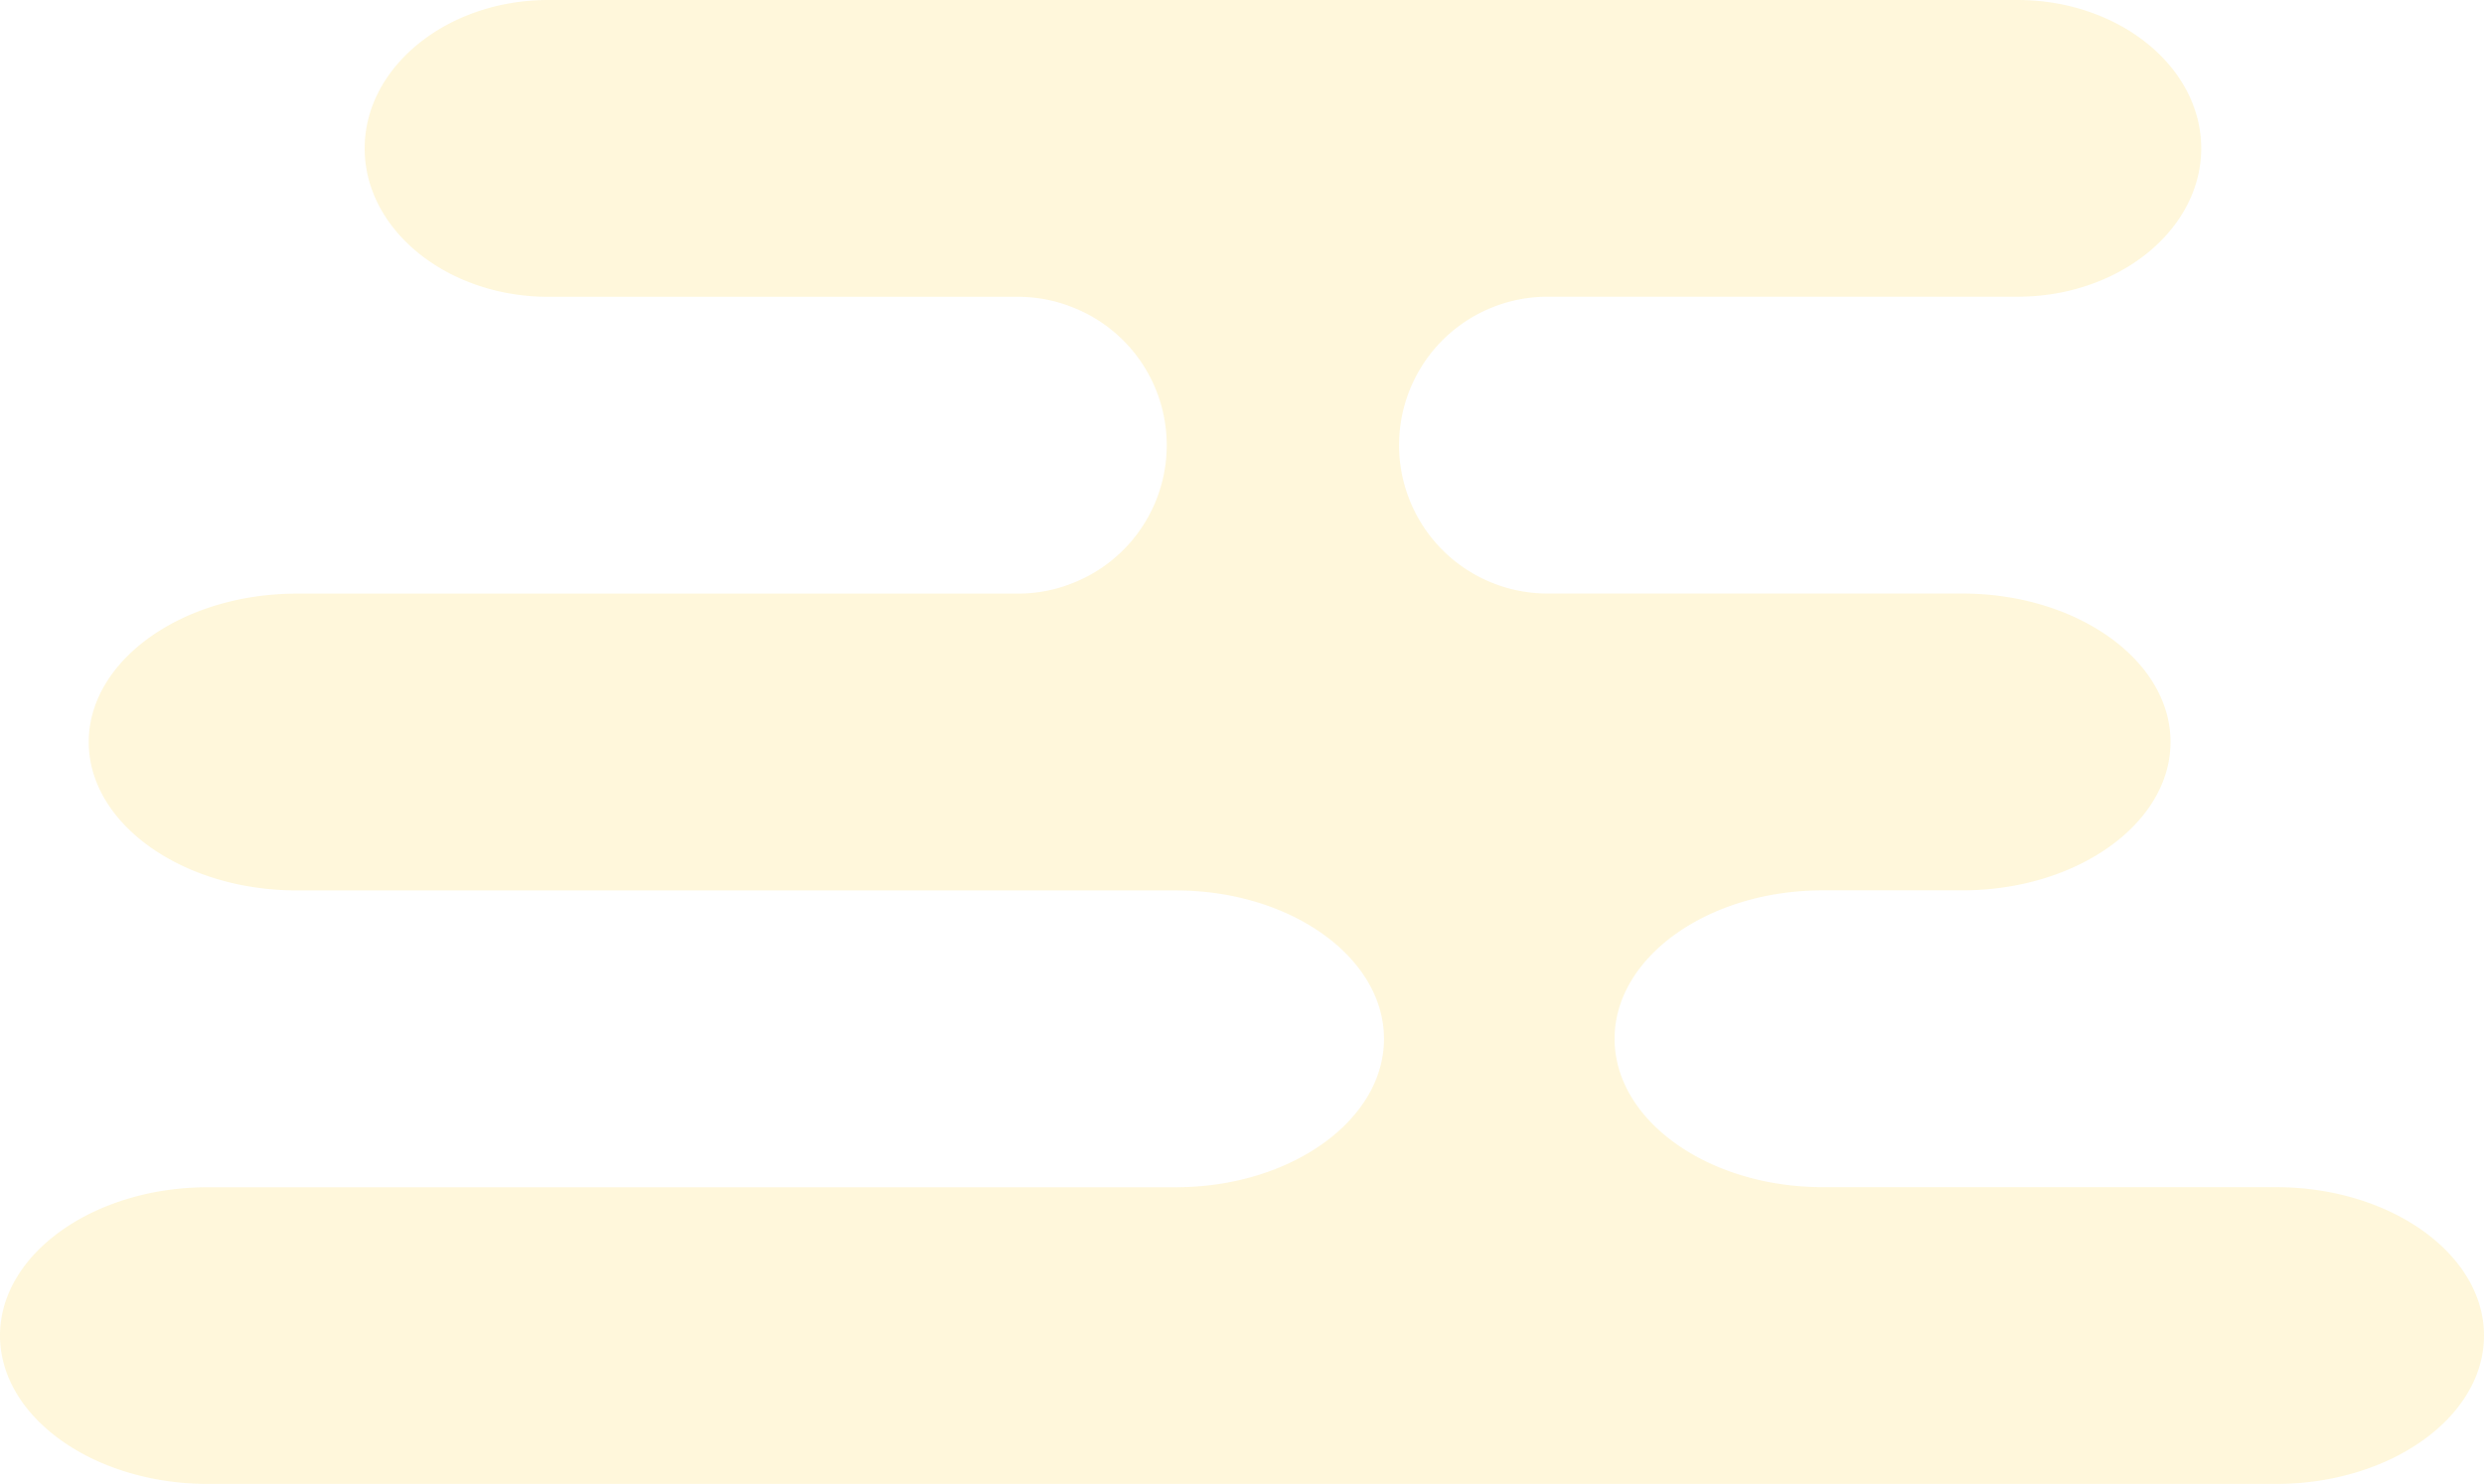 <svg xmlns="http://www.w3.org/2000/svg" xmlns:xlink="http://www.w3.org/1999/xlink" width="147.248" height="87.993" viewBox="0 0 147.248 87.993">
  <defs>
    <clipPath id="clip-path">
      <rect id="長方形_7403" data-name="長方形 7403" width="147.248" height="87.993" fill="#fee071"/>
    </clipPath>
    <clipPath id="clip-path-2">
      <rect id="長方形_7402" data-name="長方形 7402" width="147.248" height="87.993" transform="translate(0 0)" fill="#fee071"/>
    </clipPath>
  </defs>
  <g id="グループ_2756" data-name="グループ 2756" opacity="0.999">
    <g id="グループ_2755" data-name="グループ 2755" clip-path="url(#clip-path)">
      <g id="グループ_2754" data-name="グループ 2754">
        <g id="グループ_2753" data-name="グループ 2753" clip-path="url(#clip-path-2)">
          <g id="グループ_2752" data-name="グループ 2752" opacity="0.25" style="mix-blend-mode: multiply;isolation: isolate">
            <g id="グループ_2751" data-name="グループ 2751">
              <g id="グループ_2750" data-name="グループ 2750" clip-path="url(#clip-path)">
                <path id="パス_13497" data-name="パス 13497" d="M134.908,70.394H108.051c-6.787,0-12.34-3.96-12.34-8.8s5.553-8.8,12.341-8.8h8.274c6.787,0,12.34-3.959,12.34-8.8s-5.553-8.8-12.34-8.8H91.735a8.8,8.8,0,0,1,0-17.6H119.6c5.987,0,10.886-3.959,10.886-8.8S125.584,0,119.6,0H32.5C26.516,0,21.617,3.959,21.617,8.8s4.9,8.8,10.887,8.8H60.361a8.7,8.7,0,0,1,3.241.63,8.782,8.782,0,0,1,0,16.339,8.7,8.7,0,0,1-3.241.63H17.6c-6.788,0-12.341,3.959-12.341,8.8s5.553,8.8,12.341,8.8H69.7c6.788,0,12.341,3.96,12.341,8.8s-5.553,8.8-12.34,8.8H12.341C5.553,70.394,0,74.354,0,79.193s5.553,8.8,12.341,8.8H134.907c6.787,0,12.341-3.959,12.341-8.8s-5.553-8.8-12.34-8.8" fill="#fee071"/>
              </g>
            </g>
          </g>
        </g>
      </g>
    </g>
  </g>
</svg>
